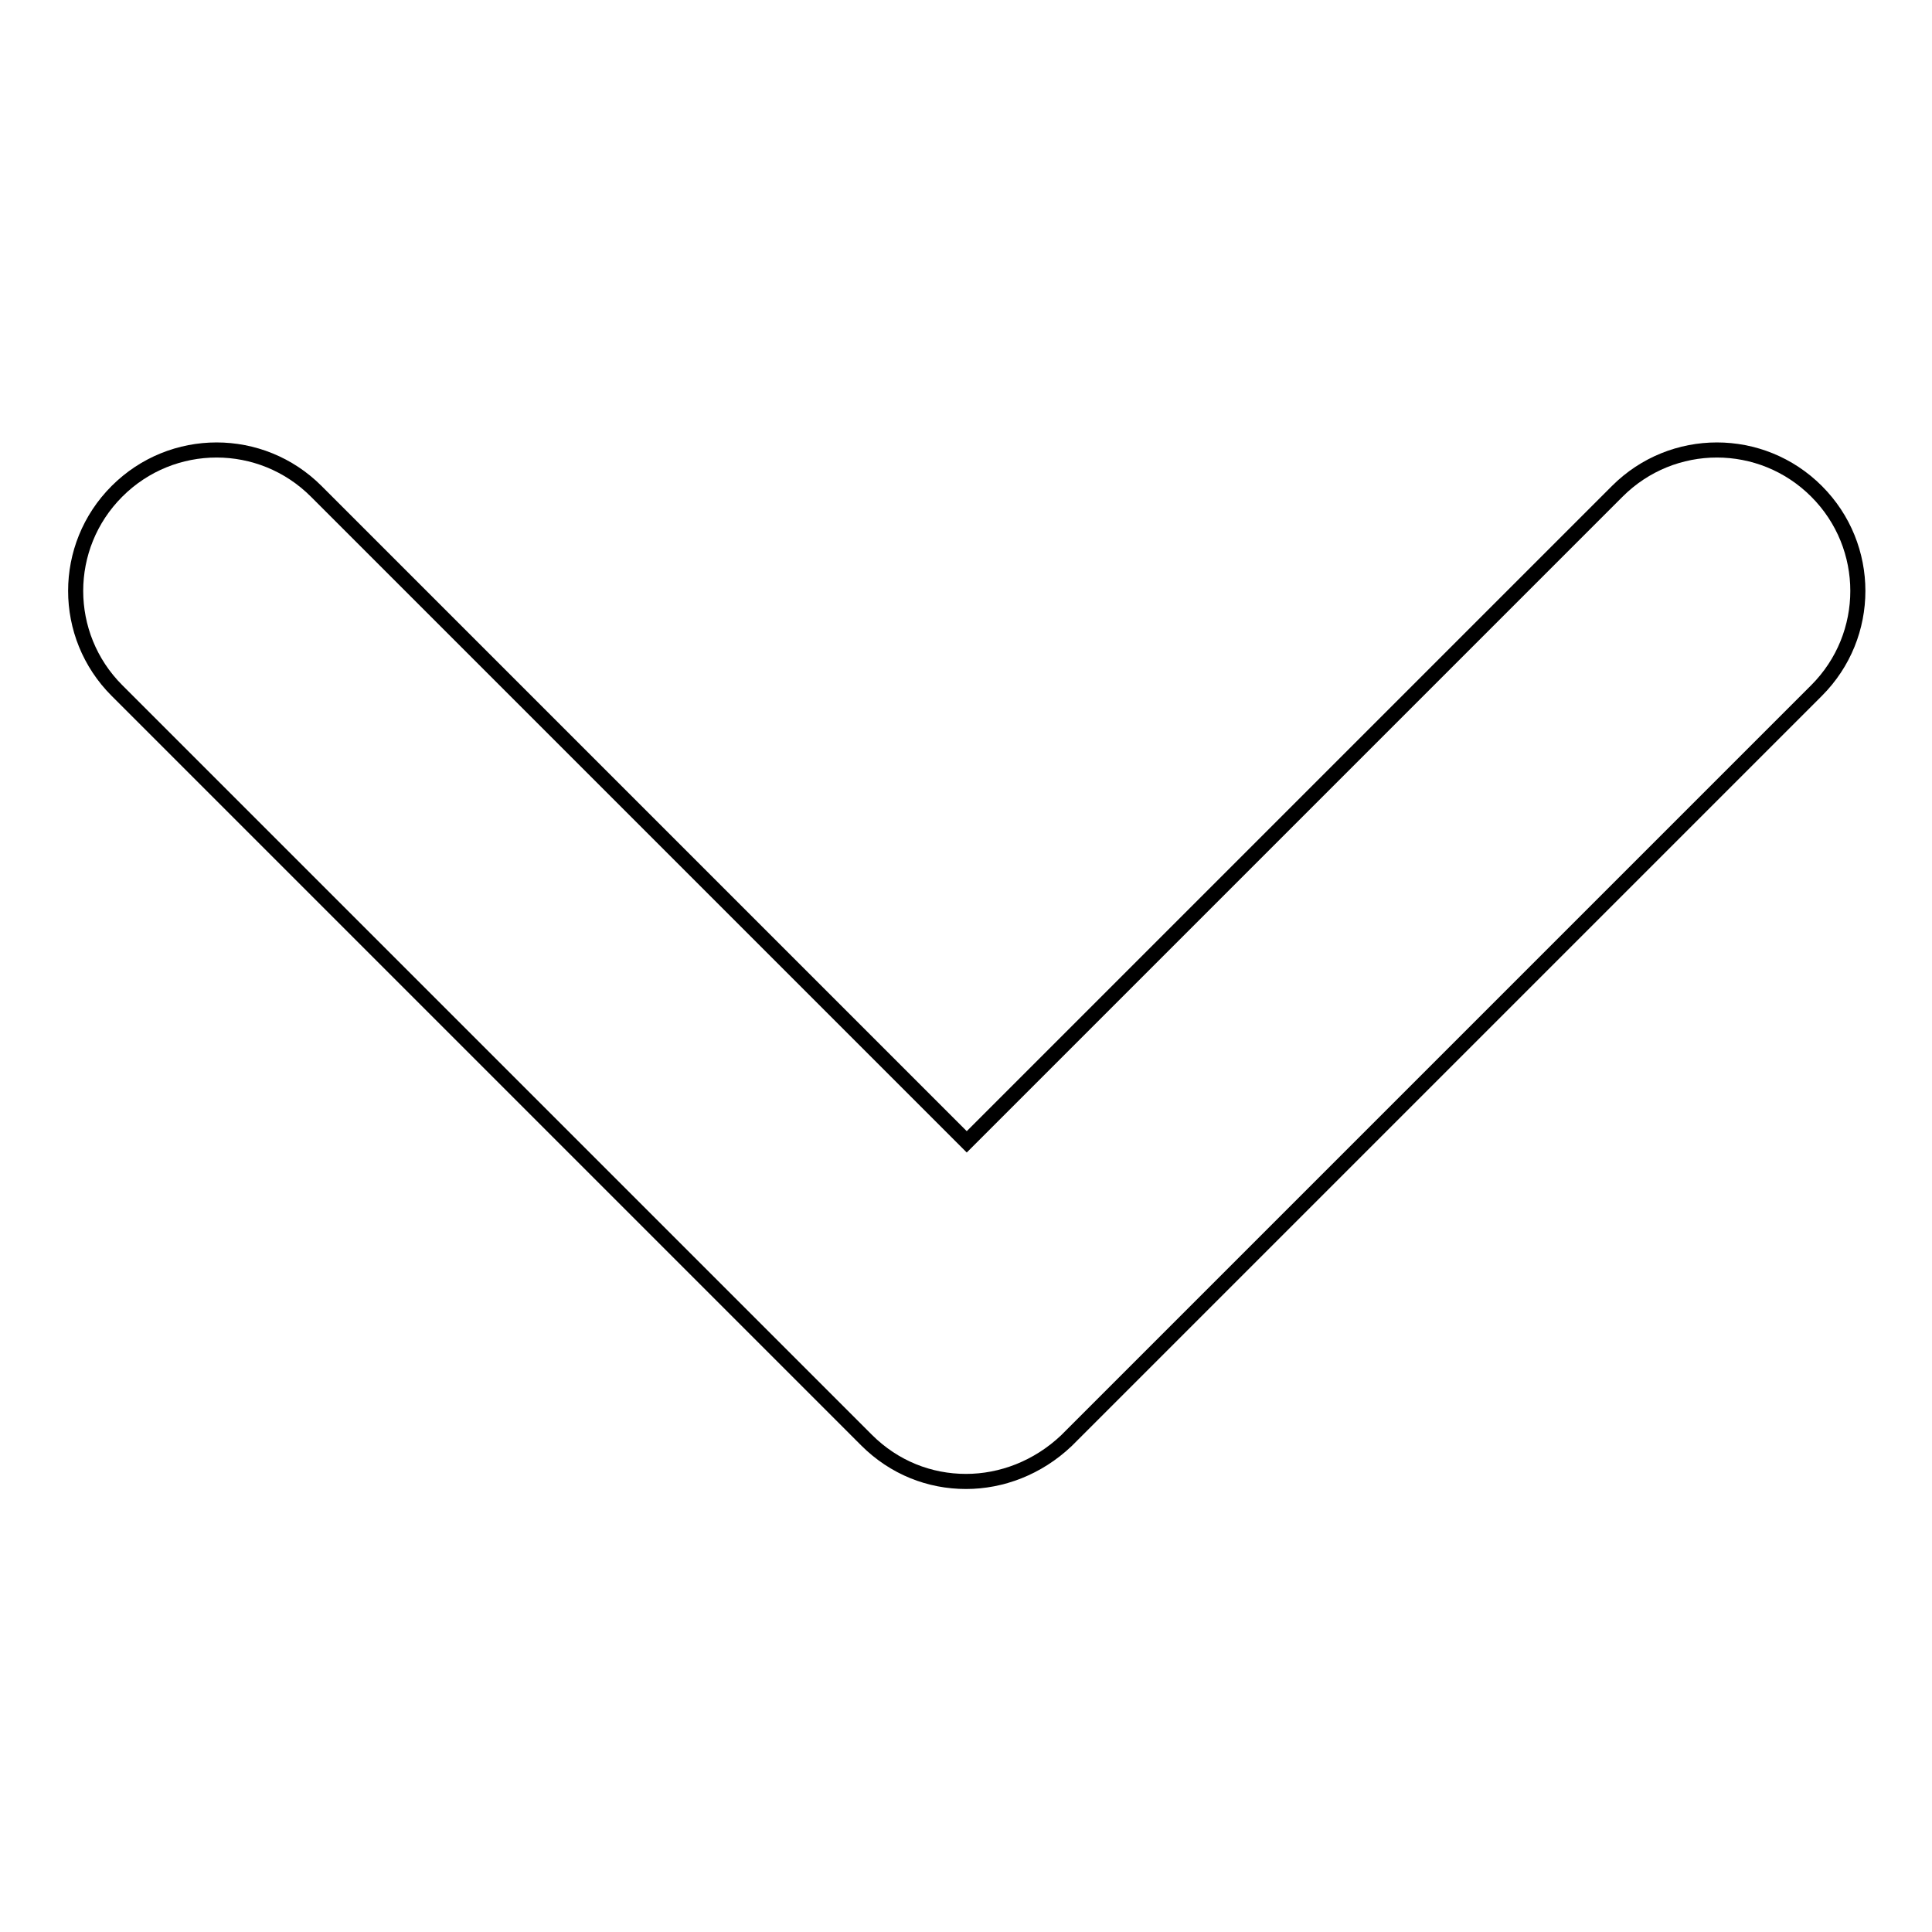 <?xml version="1.0" encoding="utf-8"?>
<!-- Svg Vector Icons : http://www.onlinewebfonts.com/icon -->
<!DOCTYPE svg PUBLIC "-//W3C//DTD SVG 1.1//EN" "http://www.w3.org/Graphics/SVG/1.1/DTD/svg11.dtd">
<svg version="1.1" xmlns="http://www.w3.org/2000/svg" xmlns:xlink="http://www.w3.org/1999/xlink" x="0px" y="0px" viewBox="0 0 256 256" enable-background="new 0 0 256 256" xml:space="preserve">
<g> <path stroke-width="2" fill-opacity="0" stroke="#000000"  d="M128,196.3c-4.8,0-9.5-1.8-13.2-5.5L15.5,91.5c-7.3-7.3-7.3-19.1,0-26.4c7.3-7.3,19.1-7.3,26.4,0l86.2,86.2 l86.2-86.2c7.3-7.3,19.1-7.3,26.4,0c7.3,7.3,7.3,19.1,0,26.4l-99.4,99.4C137.5,194.5,132.7,196.3,128,196.3z"/></g>
</svg>